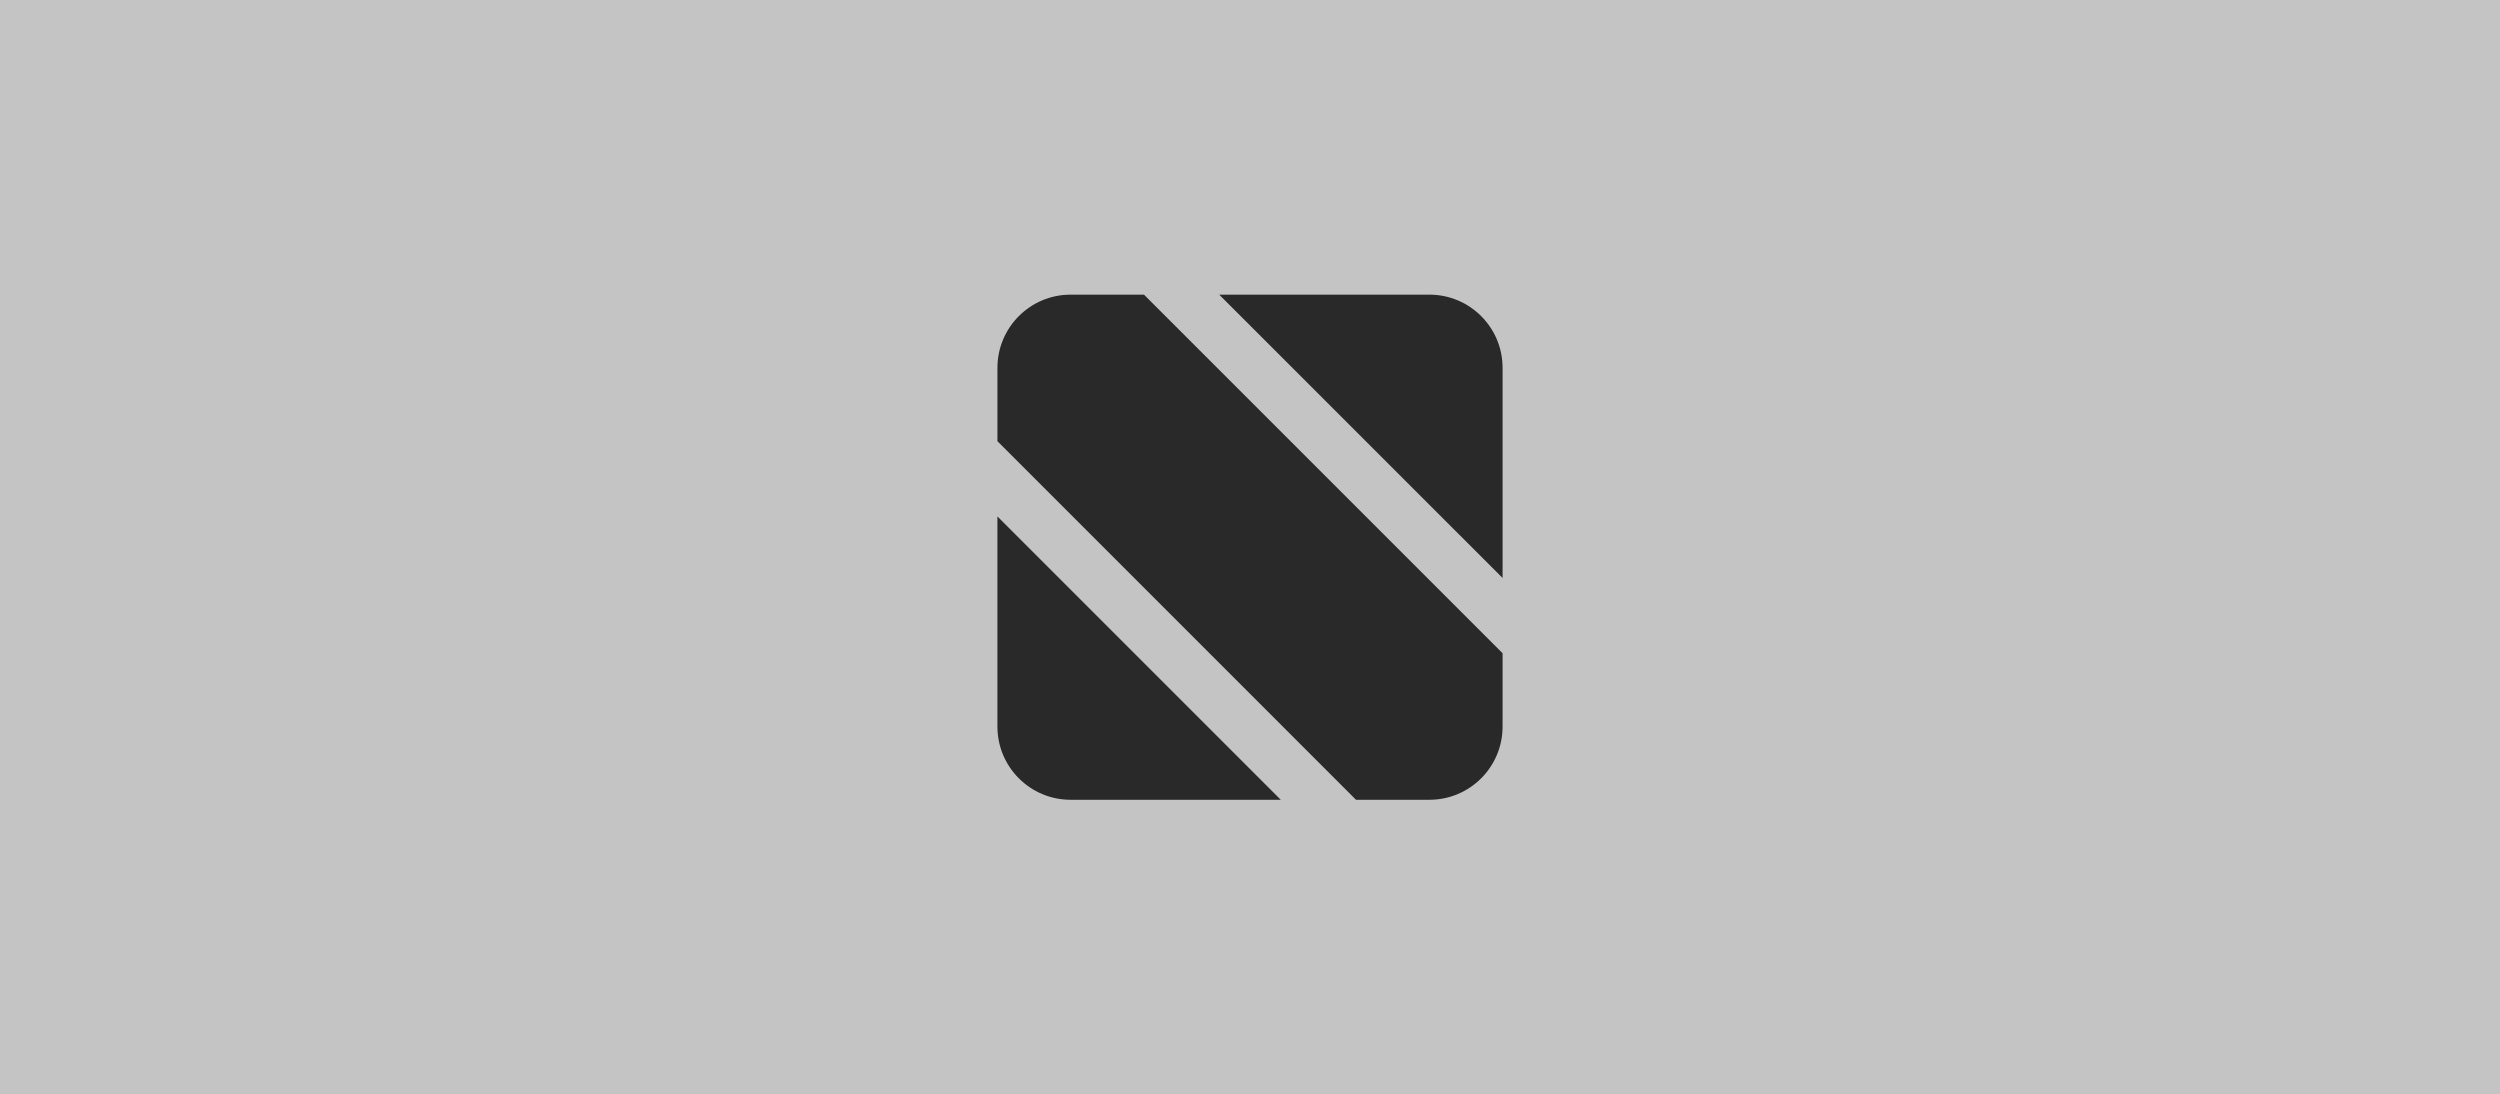 <?xml version="1.0" encoding="UTF-8"?>
<svg data-id="Layer_2" data-name="Layer 2" xmlns="http://www.w3.org/2000/svg" viewBox="0 0 2079.89 910.52">
  <defs>
    <style>
      .cls-1 {
        fill: #c4c4c4;
      }

      .cls-2 {
        fill: #292929;
      }
    </style>
  </defs>
  <g id="Layer_1-2" data-name="Layer 1">
    <rect class="cls-1" width="2079.89" height="910.52"/>
    <g>
      <path class="cls-2" d="M1065.53,665.38h-174.83c-33.63,0-60.89-27.26-60.89-60.89v-174.83l235.72,235.72Z"/>
      <path class="cls-2" d="M1250.08,543.45v61.04c0,33.63-27.26,60.89-60.89,60.89h-61.06l-298.31-298.32v-61.04c0-33.63,27.26-60.89,60.89-60.89h61.04l298.33,298.32Z"/>
      <path class="cls-2" d="M1250.08,306.02v174.83l-235.74-235.72h174.85c33.63,0,60.89,27.26,60.89,60.89Z"/>
    </g>
  </g>
</svg>